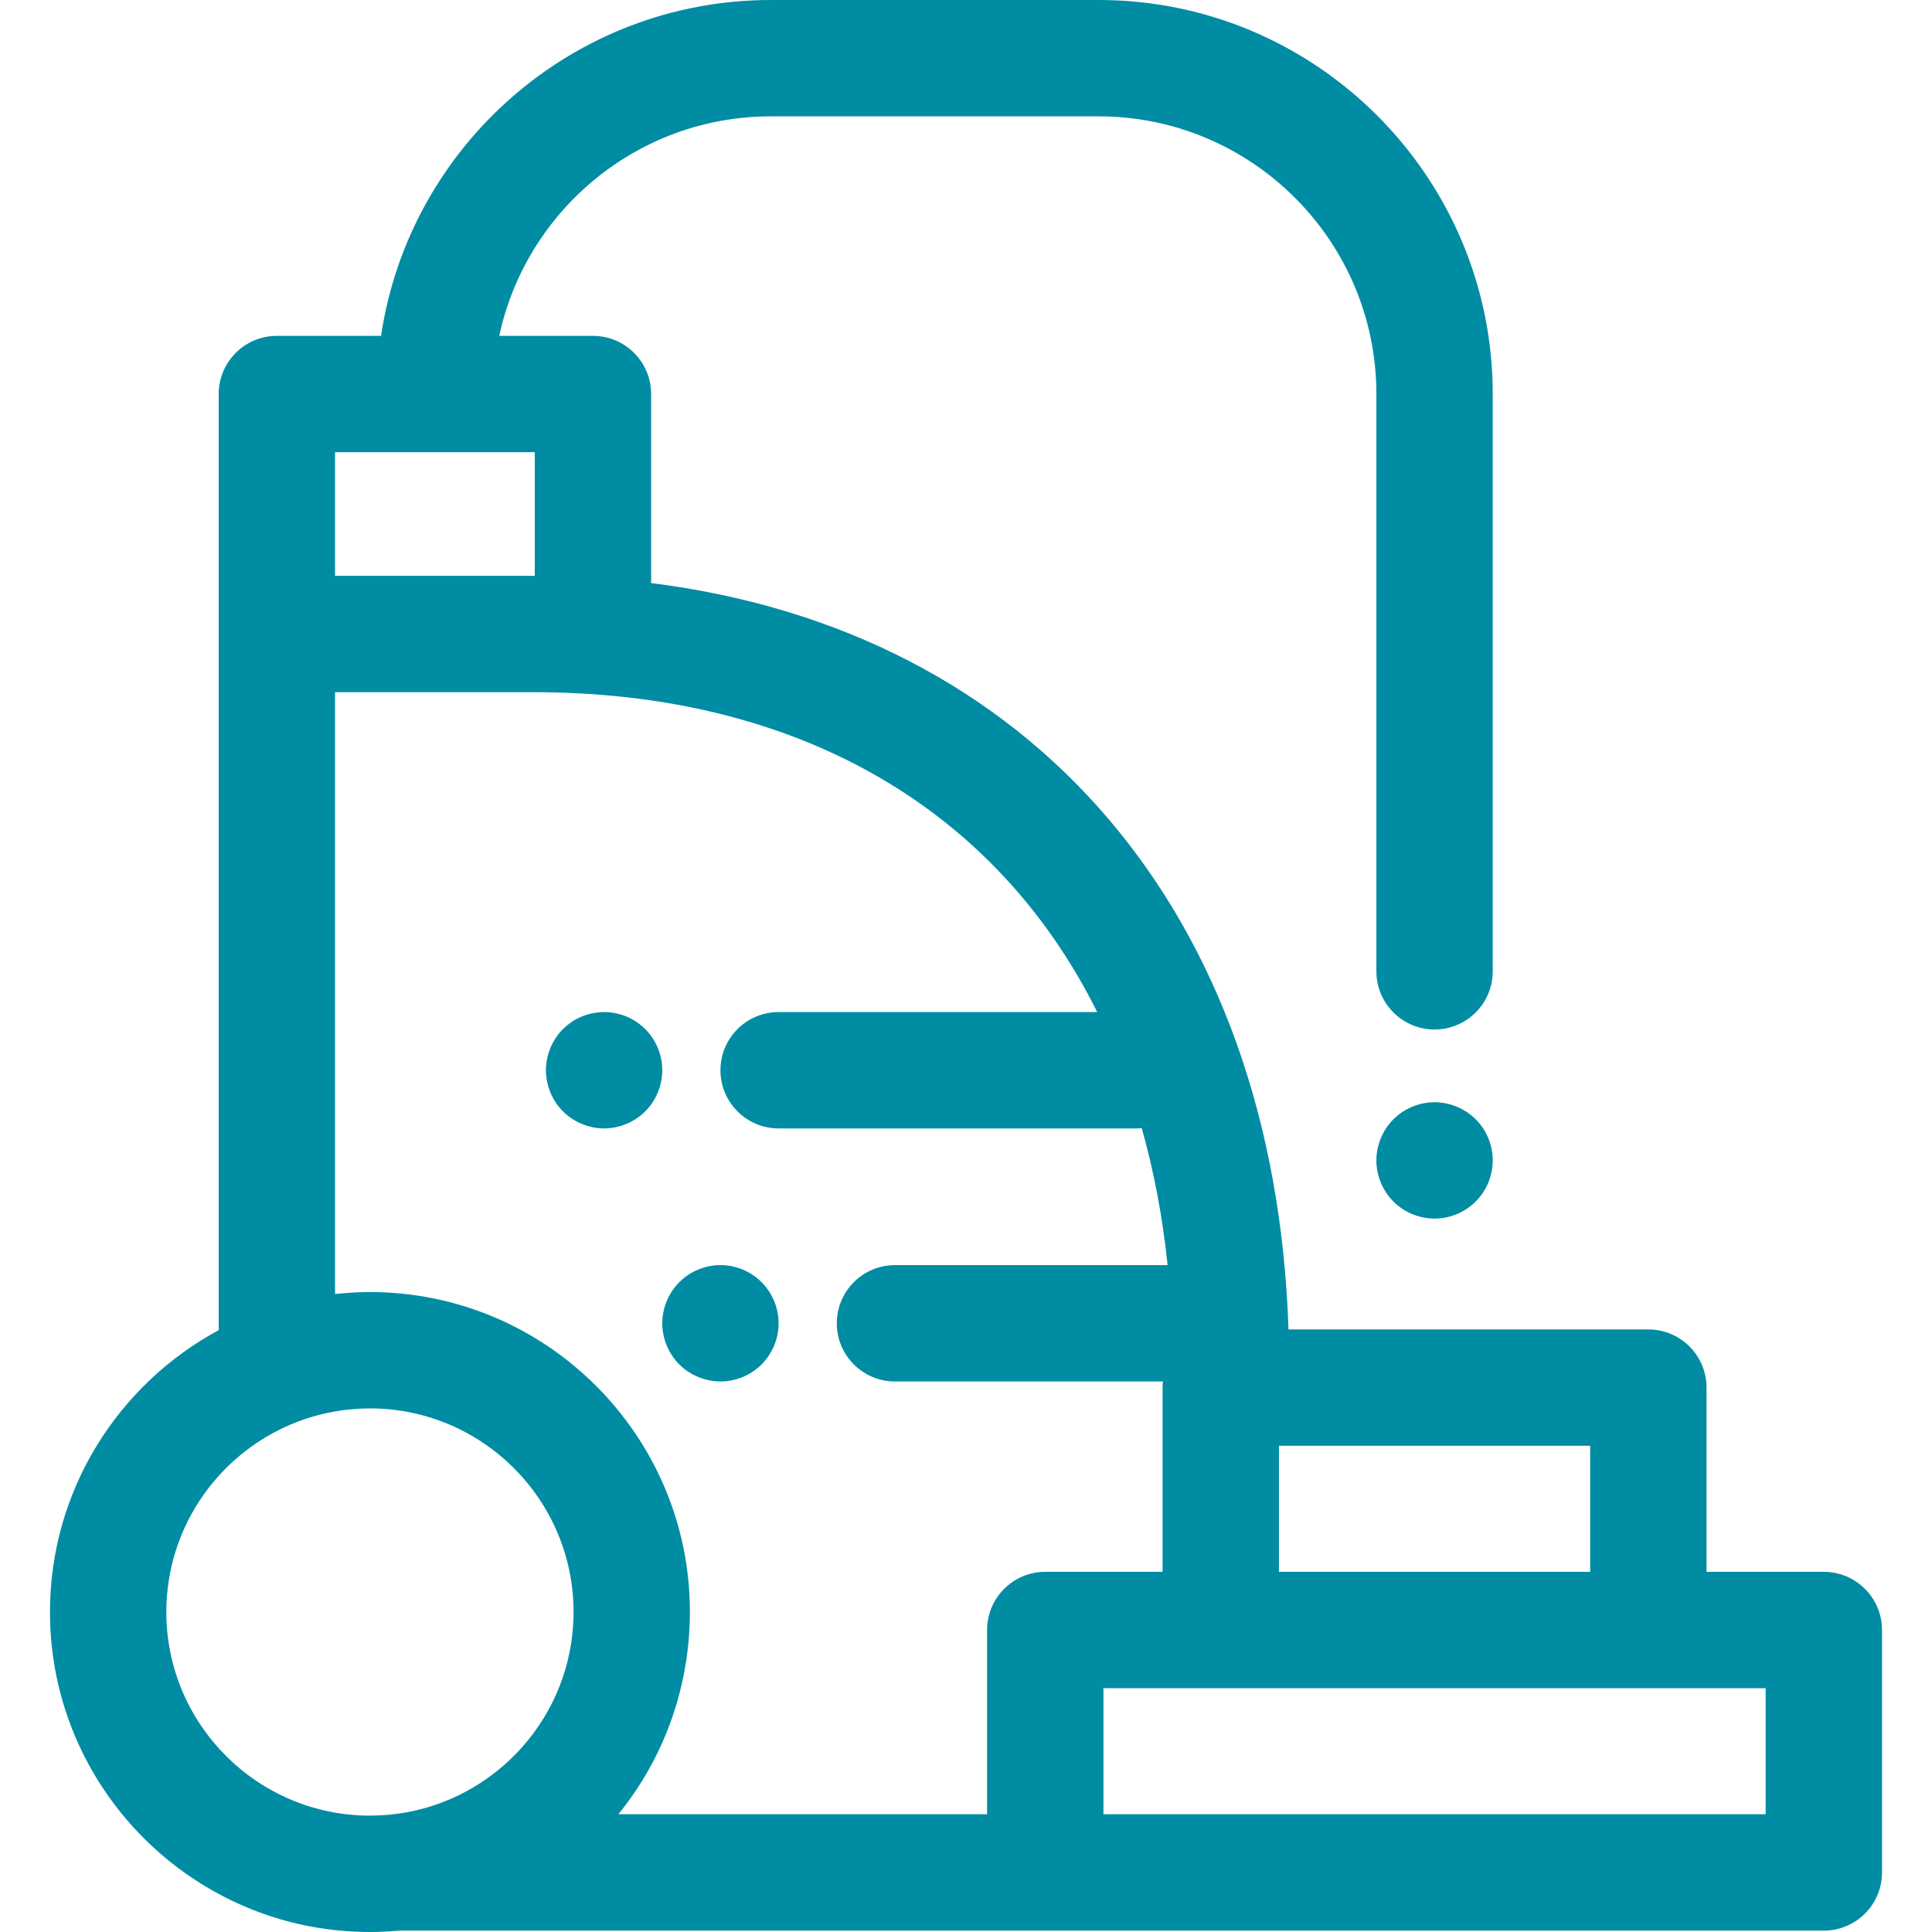<svg width="120" height="120" viewBox="0 0 120 120" fill="none" xmlns="http://www.w3.org/2000/svg">
<path d="M41.066 65.77C41.019 65.539 40.946 65.311 40.859 65.091C40.769 64.874 40.657 64.665 40.527 64.469C40.394 64.27 40.242 64.086 40.075 63.92C39.909 63.754 39.725 63.602 39.526 63.468C39.331 63.338 39.122 63.226 38.905 63.136C38.684 63.046 38.457 62.977 38.229 62.934C37.763 62.836 37.282 62.84 36.816 62.934C36.585 62.977 36.357 63.046 36.141 63.136C35.92 63.226 35.711 63.338 35.516 63.468C35.317 63.602 35.133 63.754 34.966 63.92C34.8 64.086 34.648 64.27 34.518 64.469C34.388 64.665 34.276 64.874 34.186 65.091C34.096 65.311 34.027 65.539 33.98 65.77C33.933 66.001 33.908 66.24 33.908 66.475C33.908 66.709 33.933 66.948 33.98 67.179C34.027 67.41 34.095 67.638 34.186 67.855C34.276 68.075 34.388 68.285 34.518 68.48C34.648 68.679 34.8 68.863 34.966 69.029C35.133 69.195 35.317 69.347 35.516 69.477C35.711 69.607 35.92 69.719 36.141 69.809C36.357 69.9 36.585 69.968 36.816 70.016C37.048 70.063 37.286 70.088 37.521 70.088C37.756 70.088 37.994 70.062 38.229 70.016C38.457 69.969 38.684 69.9 38.905 69.809C39.122 69.719 39.331 69.607 39.526 69.477C39.725 69.347 39.909 69.195 40.075 69.029C40.242 68.863 40.394 68.679 40.527 68.48C40.657 68.285 40.769 68.075 40.859 67.855C40.946 67.638 41.018 67.41 41.066 67.179C41.112 66.948 41.134 66.709 41.134 66.475C41.134 66.24 41.113 66.001 41.066 65.77Z" fill="#008CA3"/>
<path d="M47.302 79.638C47.136 79.472 46.952 79.32 46.753 79.186C46.558 79.056 46.348 78.944 46.132 78.854C45.911 78.764 45.684 78.695 45.456 78.648C44.99 78.554 44.509 78.554 44.043 78.648C43.812 78.695 43.584 78.764 43.367 78.854C43.147 78.944 42.937 79.056 42.742 79.186C42.544 79.32 42.359 79.472 42.193 79.638C41.521 80.31 41.135 81.239 41.135 82.193C41.135 83.143 41.521 84.075 42.193 84.748C42.359 84.914 42.544 85.066 42.742 85.196C42.938 85.326 43.147 85.438 43.367 85.528C43.584 85.618 43.812 85.687 44.043 85.734C44.274 85.781 44.513 85.806 44.748 85.806C44.983 85.806 45.221 85.781 45.456 85.734C45.684 85.687 45.911 85.618 46.132 85.528C46.348 85.438 46.558 85.326 46.753 85.196C46.952 85.066 47.136 84.914 47.302 84.748C47.974 84.075 48.361 83.143 48.361 82.193C48.361 81.239 47.974 80.31 47.302 79.638Z" fill="#008CA3"/>
<path d="M92.647 71.367C92.6 71.14 92.531 70.912 92.441 70.692C92.35 70.475 92.238 70.265 92.108 70.07C91.975 69.871 91.823 69.687 91.656 69.521C90.984 68.849 90.052 68.462 89.102 68.462C88.151 68.462 87.219 68.849 86.547 69.521C86.381 69.687 86.229 69.871 86.099 70.07C85.969 70.265 85.857 70.475 85.767 70.692C85.677 70.912 85.608 71.14 85.561 71.367C85.514 71.602 85.489 71.841 85.489 72.076C85.489 72.31 85.514 72.549 85.561 72.78C85.608 73.011 85.676 73.239 85.767 73.456C85.857 73.676 85.969 73.886 86.099 74.081C86.229 74.28 86.381 74.464 86.547 74.63C87.219 75.302 88.151 75.689 89.102 75.689C90.052 75.689 90.984 75.302 91.656 74.63C91.823 74.464 91.975 74.28 92.108 74.081C92.238 73.886 92.35 73.676 92.441 73.456C92.531 73.239 92.599 73.011 92.647 72.78C92.694 72.549 92.715 72.31 92.715 72.076C92.715 71.841 92.694 71.602 92.647 71.367Z" fill="#008CA3"/>
<path d="M113.282 97.63H105.995V86.187C105.995 84.191 104.377 82.574 102.382 82.574H80.029C79.184 56.644 64.059 39.173 40.443 36.215V24.474C40.443 22.478 38.825 20.861 36.829 20.861H31.01C32.676 13.08 39.603 7.227 47.874 7.227H68.242C77.752 7.227 85.49 14.964 85.49 24.474V60.331C85.49 62.327 87.107 63.944 89.103 63.944C91.099 63.944 92.716 62.327 92.716 60.331V24.474C92.716 10.979 81.737 0 68.242 0H47.873C35.606 0 25.42 9.073 23.668 20.861H17.197C15.201 20.861 13.583 22.478 13.583 24.474V39.379V82.619C7.351 85.977 3.104 92.564 3.104 100.126C3.104 111.085 12.02 120 22.978 120C23.59 120 24.194 119.968 24.793 119.914H64.923H113.282C115.278 119.914 116.895 118.296 116.895 116.3V101.244C116.895 99.248 115.278 97.63 113.282 97.63ZM79.437 89.8H98.768V97.63H79.437V89.8ZM20.81 28.087H33.215V35.765H33.121H20.81V28.087ZM35.608 100.76C35.606 100.805 35.602 100.849 35.599 100.894C35.589 101.062 35.578 101.23 35.561 101.396C35.557 101.431 35.552 101.466 35.549 101.502C35.529 101.681 35.507 101.86 35.48 102.038C35.478 102.052 35.476 102.066 35.474 102.079C34.532 108.128 29.287 112.772 22.978 112.772C16.005 112.773 10.331 107.099 10.331 100.126C10.331 94.705 13.761 90.071 18.563 88.276C18.646 88.245 18.731 88.216 18.815 88.187C18.917 88.151 19.019 88.115 19.122 88.082C19.212 88.053 19.303 88.027 19.393 88C19.495 87.97 19.597 87.94 19.699 87.912C19.789 87.888 19.88 87.866 19.97 87.844C20.076 87.818 20.183 87.793 20.29 87.77C20.378 87.75 20.466 87.732 20.555 87.715C20.667 87.693 20.781 87.673 20.895 87.654C20.979 87.639 21.063 87.625 21.148 87.613C21.269 87.595 21.391 87.58 21.513 87.566C21.592 87.557 21.672 87.547 21.752 87.539C21.887 87.526 22.024 87.517 22.16 87.508C22.228 87.504 22.295 87.498 22.362 87.494C22.566 87.484 22.772 87.479 22.979 87.479C29.952 87.479 35.625 93.152 35.625 100.126C35.625 100.339 35.619 100.55 35.608 100.76ZM64.923 97.629C62.928 97.63 61.31 99.248 61.31 101.243V112.686H38.407C40.58 110.015 42.059 106.768 42.61 103.219C42.617 103.172 42.624 103.125 42.631 103.077C42.669 102.821 42.702 102.563 42.73 102.304C42.738 102.226 42.748 102.149 42.755 102.072C42.779 101.83 42.797 101.587 42.811 101.342C42.816 101.259 42.823 101.177 42.827 101.094C42.842 100.773 42.852 100.45 42.852 100.126C42.852 89.168 33.936 80.252 22.978 80.252C22.624 80.252 22.272 80.262 21.922 80.281C21.812 80.287 21.703 80.298 21.593 80.306C21.353 80.323 21.113 80.339 20.875 80.365C20.854 80.367 20.832 80.368 20.81 80.37V42.992H33.122C49.596 42.992 61.872 50.251 68.149 62.861H48.362C46.366 62.861 44.749 64.478 44.749 66.474C44.749 68.47 46.366 70.088 48.362 70.088H70.675C70.756 70.088 70.836 70.081 70.916 70.075C71.671 72.743 72.21 75.581 72.522 78.579H55.589C53.593 78.579 51.975 80.197 51.975 82.192C51.975 84.188 53.593 85.806 55.589 85.806H72.231C72.229 85.822 72.229 85.838 72.228 85.853C72.217 85.963 72.211 86.075 72.211 86.187V97.63H64.923V97.629ZM109.669 112.686H109.669H68.537V104.857H75.824H102.382H109.669V112.686H109.669Z" fill="#008CA3"/>
</svg>
